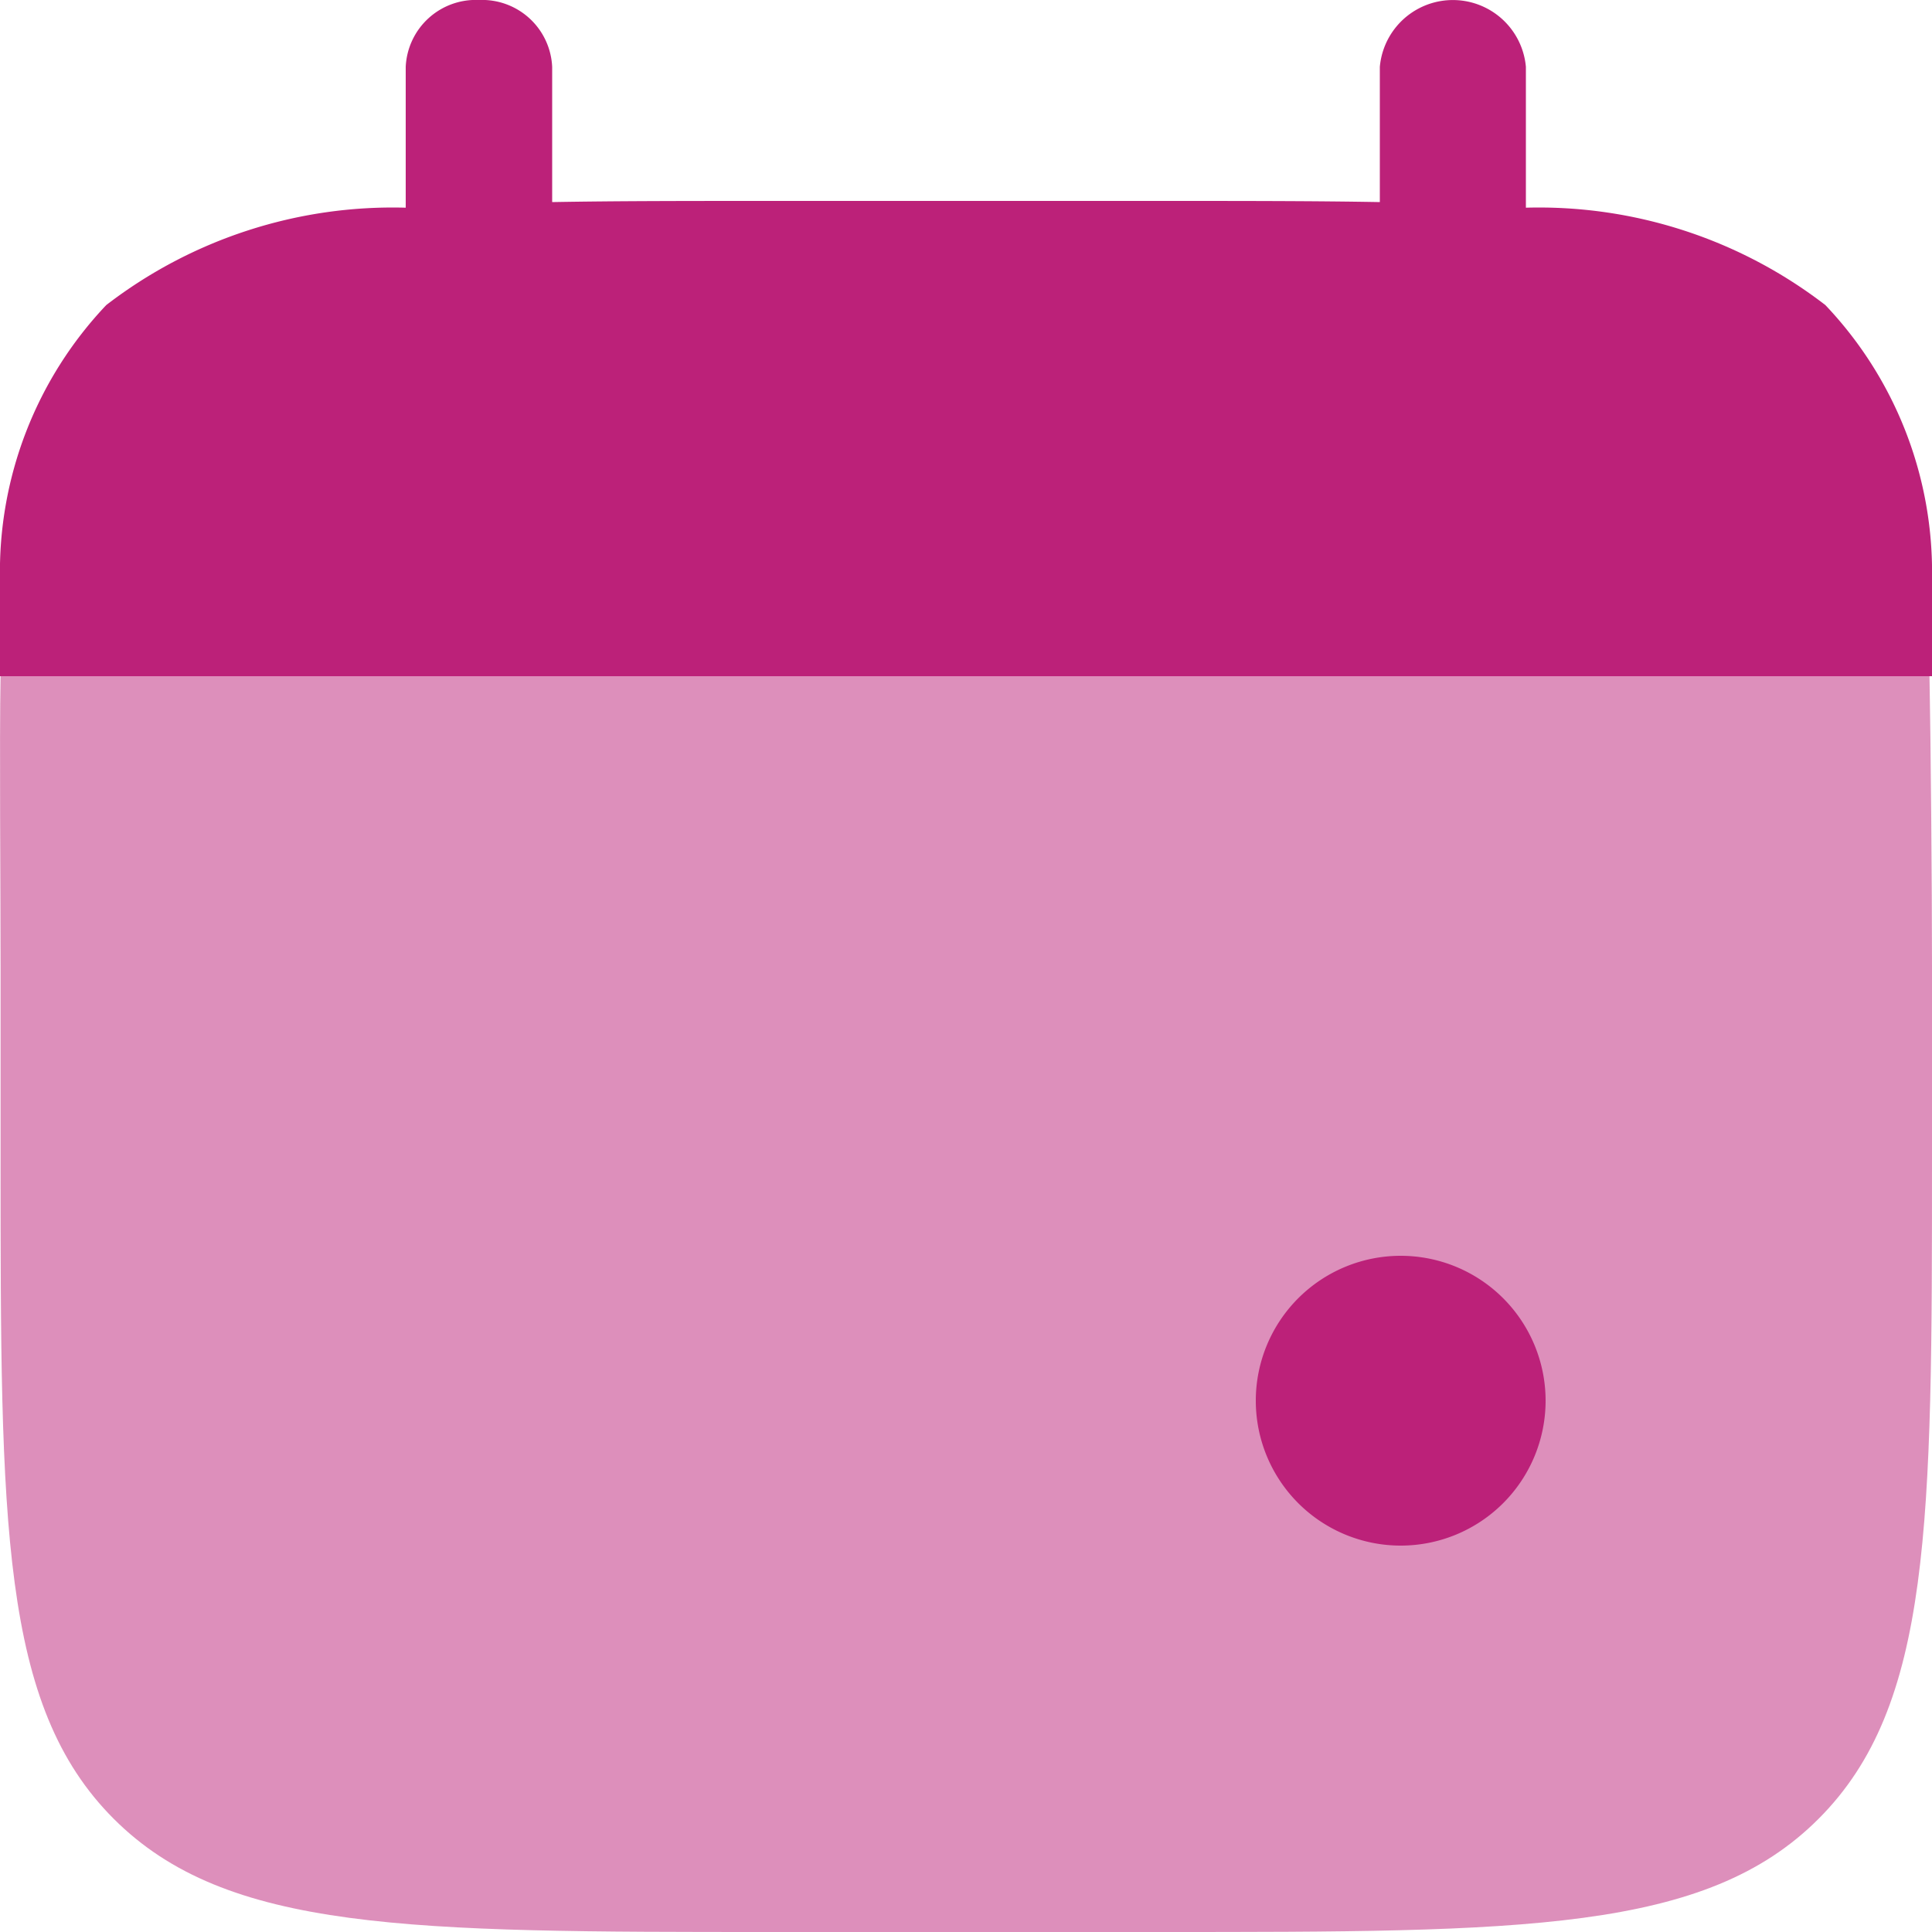 <svg xmlns="http://www.w3.org/2000/svg" width="20" height="20" viewBox="0 0 20 20"><g id="calendar-mark-svgrepo-com" transform="translate(-2 -2)"><path id="Path_70" data-name="Path 70" d="M6.96,2a.726.726,0,0,1,.756.692v1.4c.671-.012,1.422-.012,2.268-.012h4.032c.846,0,1.6,0,2.268.012v-1.4a.759.759,0,0,1,1.512,0V4.15a4.86,4.86,0,0,1,3.1,1.008A4.014,4.014,0,0,1,22,8V9H2V8A4.014,4.014,0,0,1,3.1,5.158,4.86,4.86,0,0,1,6.2,4.15V2.692A.726.726,0,0,1,6.96,2Z" fill="#bc2179"></path><path id="Path_71" data-name="Path 71" d="M22,14V12c0-.839-.013-2.335-.026-3H2.006c-.013.665,0,2.161,0,3v2c0,3.771,0,5.657,1.171,6.828S6.233,22,10,22h4c3.77,0,5.655,0,6.826-1.172S22,17.771,22,14Z" fill="#bc2179" opacity="0.5"></path><path id="Path_72" data-name="Path 72" d="M18,16.5A1.5,1.5,0,1,1,16.5,15,1.5,1.5,0,0,1,18,16.5Z" fill="#bc2179"></path></g></svg>